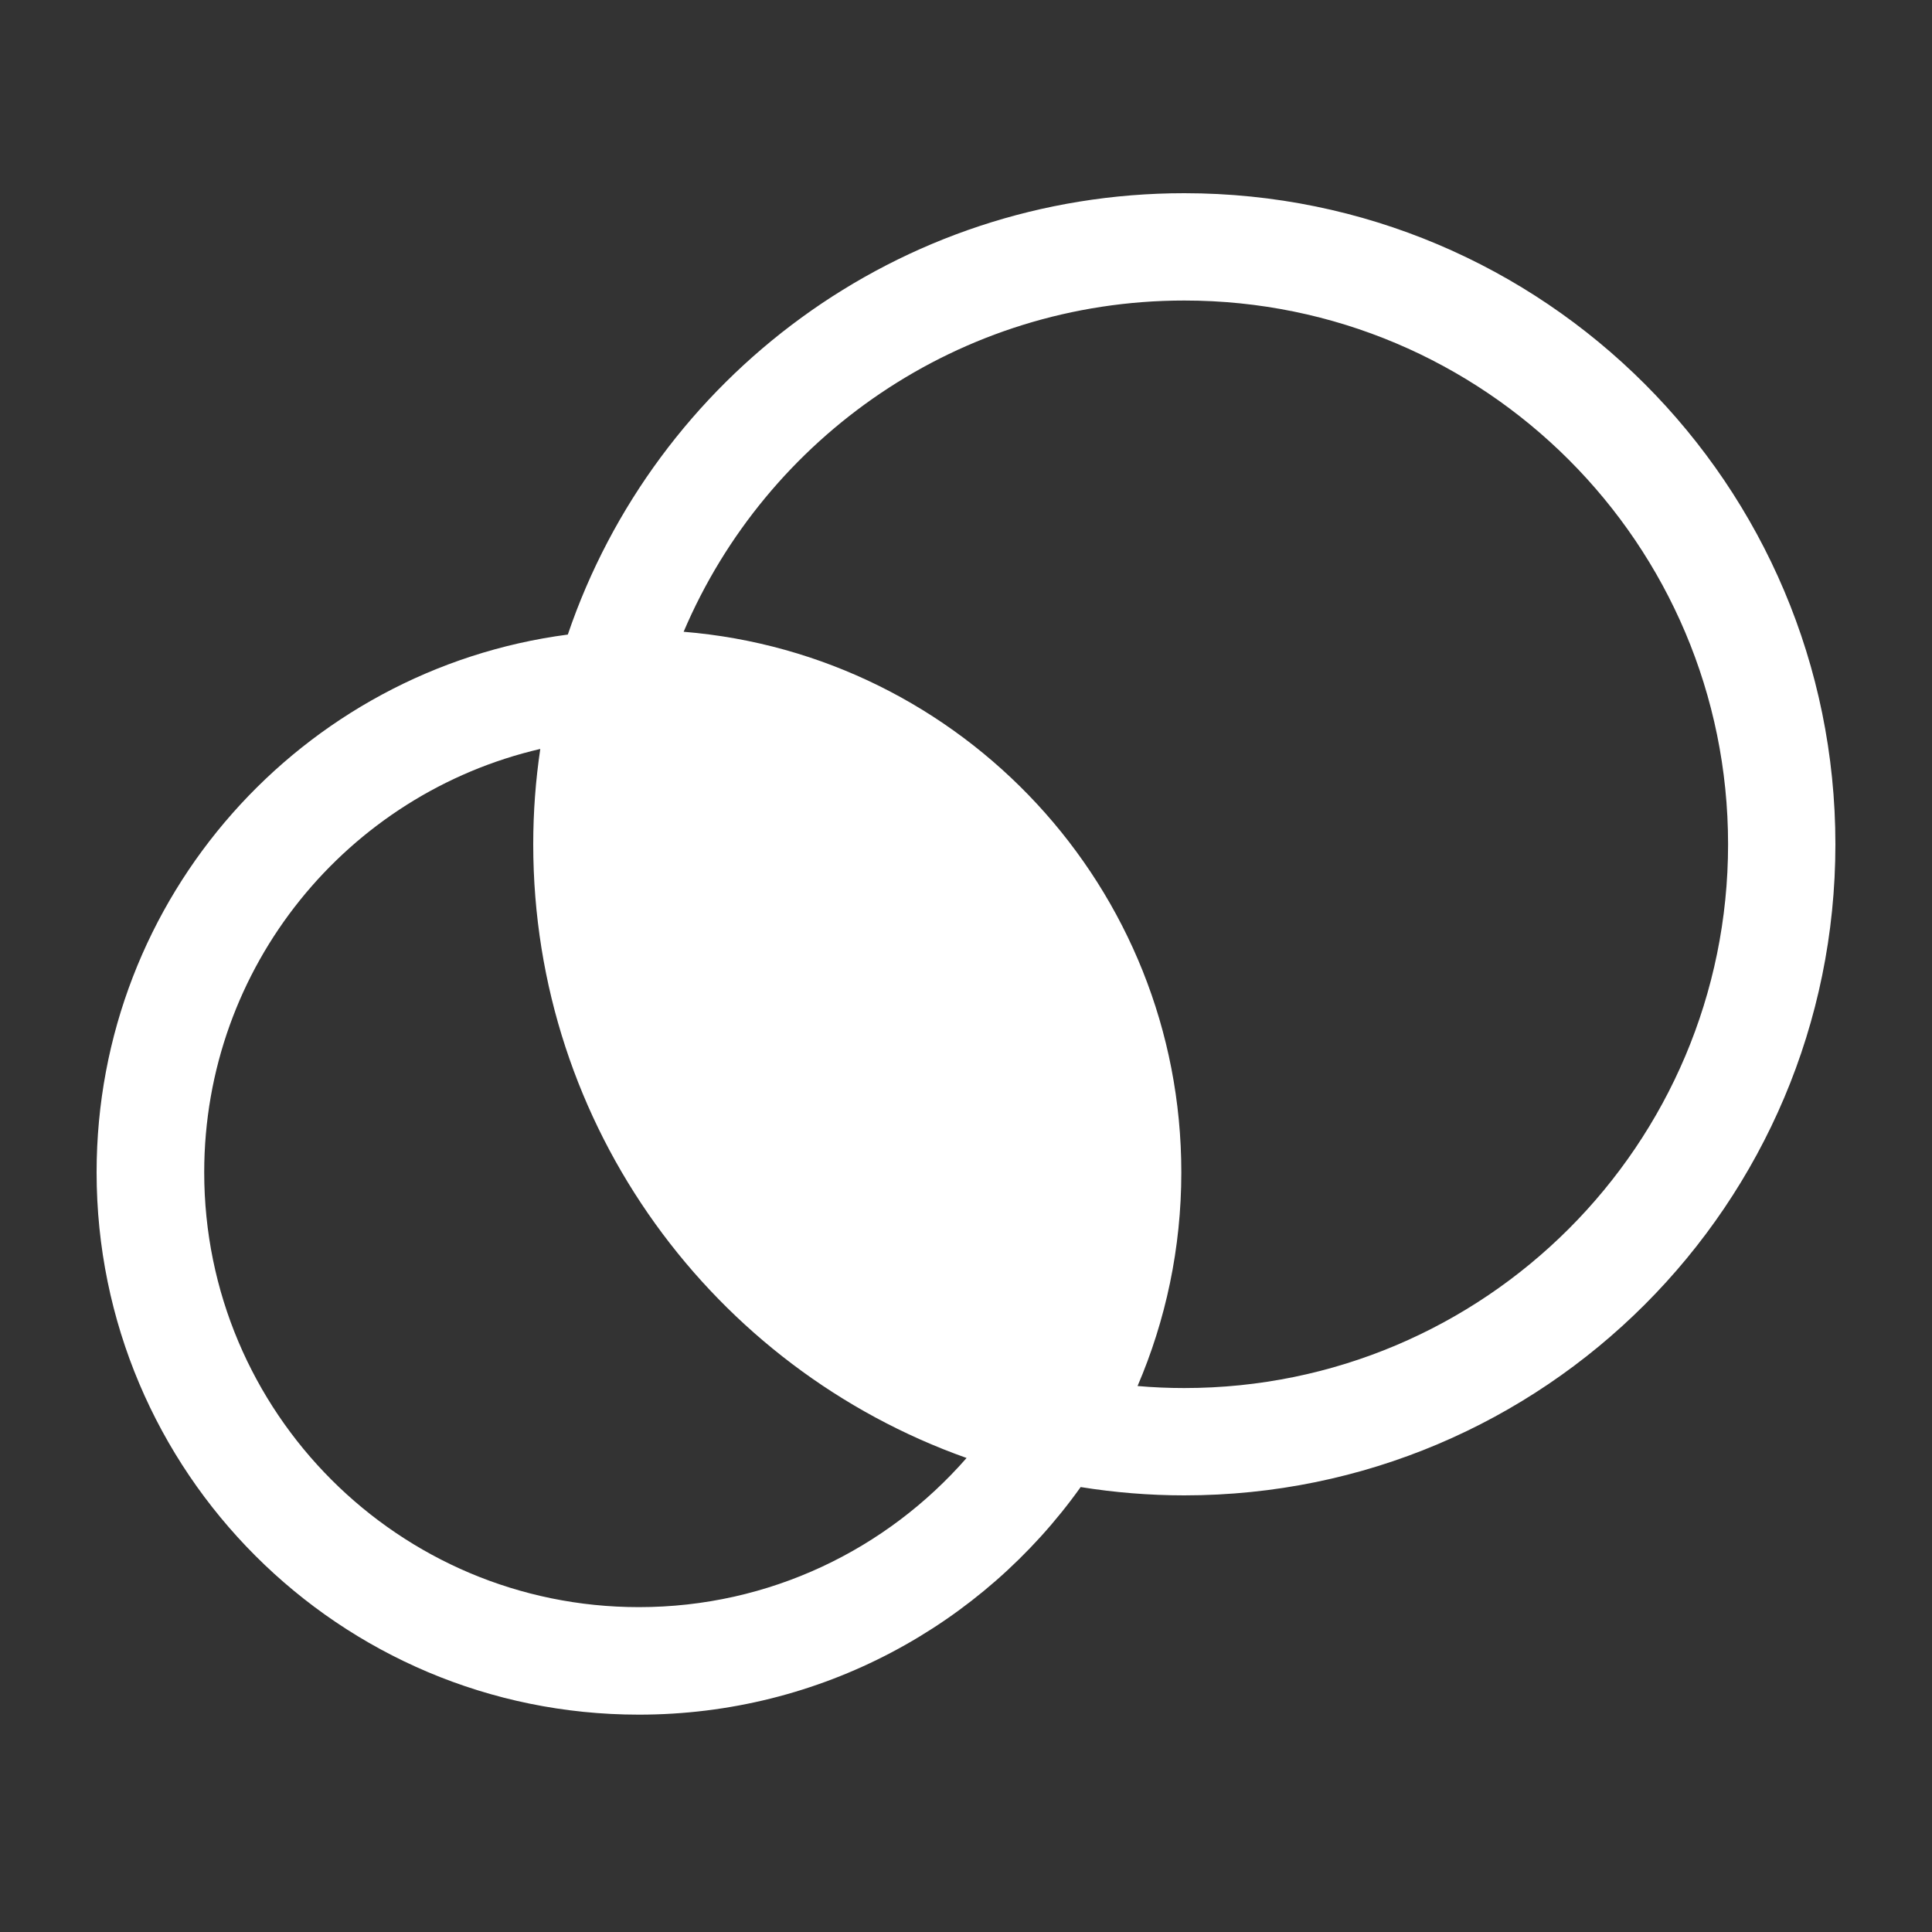 <?xml version="1.0" encoding="UTF-8"?> <svg xmlns="http://www.w3.org/2000/svg" xmlns:xlink="http://www.w3.org/1999/xlink" width="20" height="20"><rect width="100%" height="100%" fill="#333333" stroke="none"/><path fill="transparent" d="M0 0L20 0L20 20L0 20L0 0Z"></path><path fill="#fff" transform="translate(1 2)" d="M11.26 12.369C11.097 12.369 10.935 12.362 10.776 12.348C11.067 11.669 11.229 10.921 11.229 10.136C11.229 7.191 8.961 4.776 6.077 4.54C6.934 2.525 8.932 1.111 11.26 1.111C14.369 1.111 16.889 3.631 16.889 6.74C16.889 9.849 14.369 12.369 11.26 12.369M5.614 14.637C3.128 14.637 1.114 12.622 1.114 10.136C1.114 8.002 2.599 6.216 4.593 5.753C4.545 6.075 4.52 6.405 4.52 6.74C4.52 9.671 6.392 12.165 9.006 13.093C8.18 14.038 6.968 14.637 5.614 14.637M11.26 0C8.297 0 5.781 1.912 4.878 4.569C2.125 4.93 0 7.285 0 10.136C0 13.237 2.513 15.75 5.614 15.75C7.5 15.75 9.169 14.821 10.187 13.394C10.536 13.45 10.895 13.48 11.26 13.48C14.982 13.48 18 10.462 18 6.74C18 3.018 14.982 0 11.26 0" fill-rule="evenodd"></path></svg> 